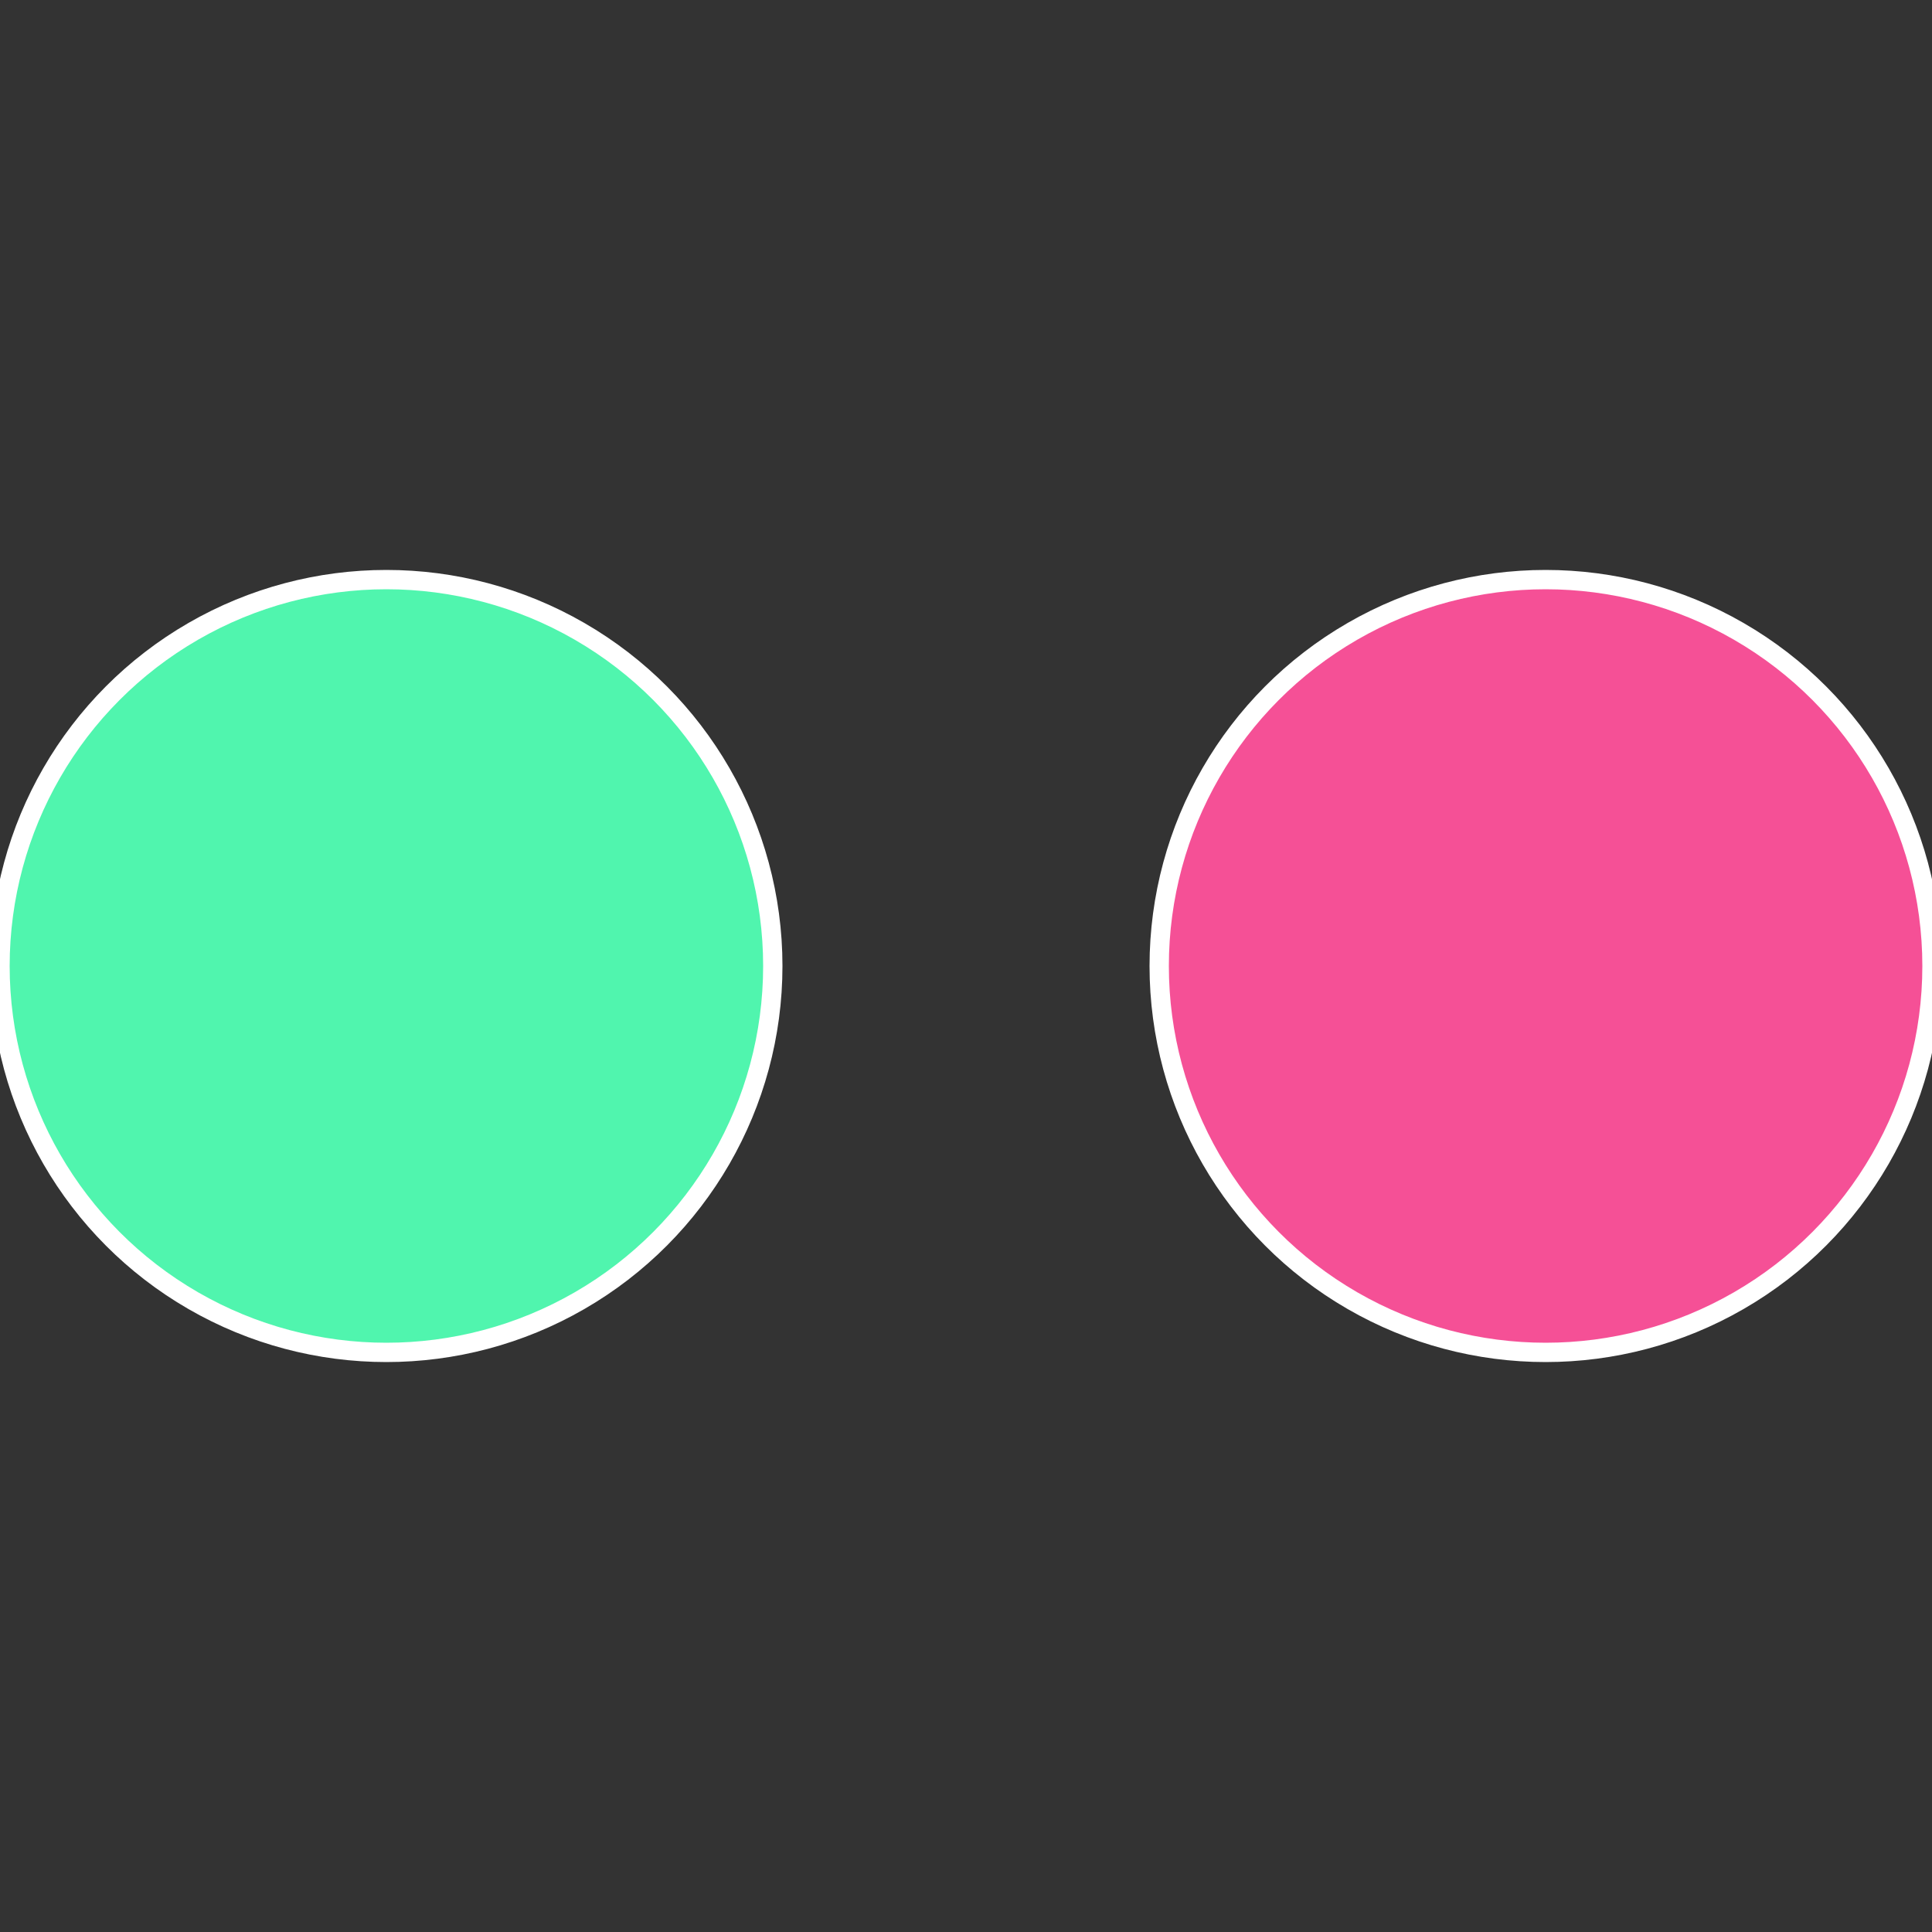 <?xml version="1.0" standalone="no"?>
<svg width="500" height="500" viewBox="-1 -1 2 2" xmlns="http://www.w3.org/2000/svg">
 
                <rect x="-1" y="-1" width="2" height="2" fill="#333333" stroke="none"/>
 
                <circle cx="0.6" cy="0" r="0.4" fill="#f55096" stroke="#fff" stroke-width="1%" />
             
                <circle cx="-0.6" cy="7.3478807948841E-17" r="0.4" fill="#50f5ae" stroke="#fff" stroke-width="1%" />
            </svg>
